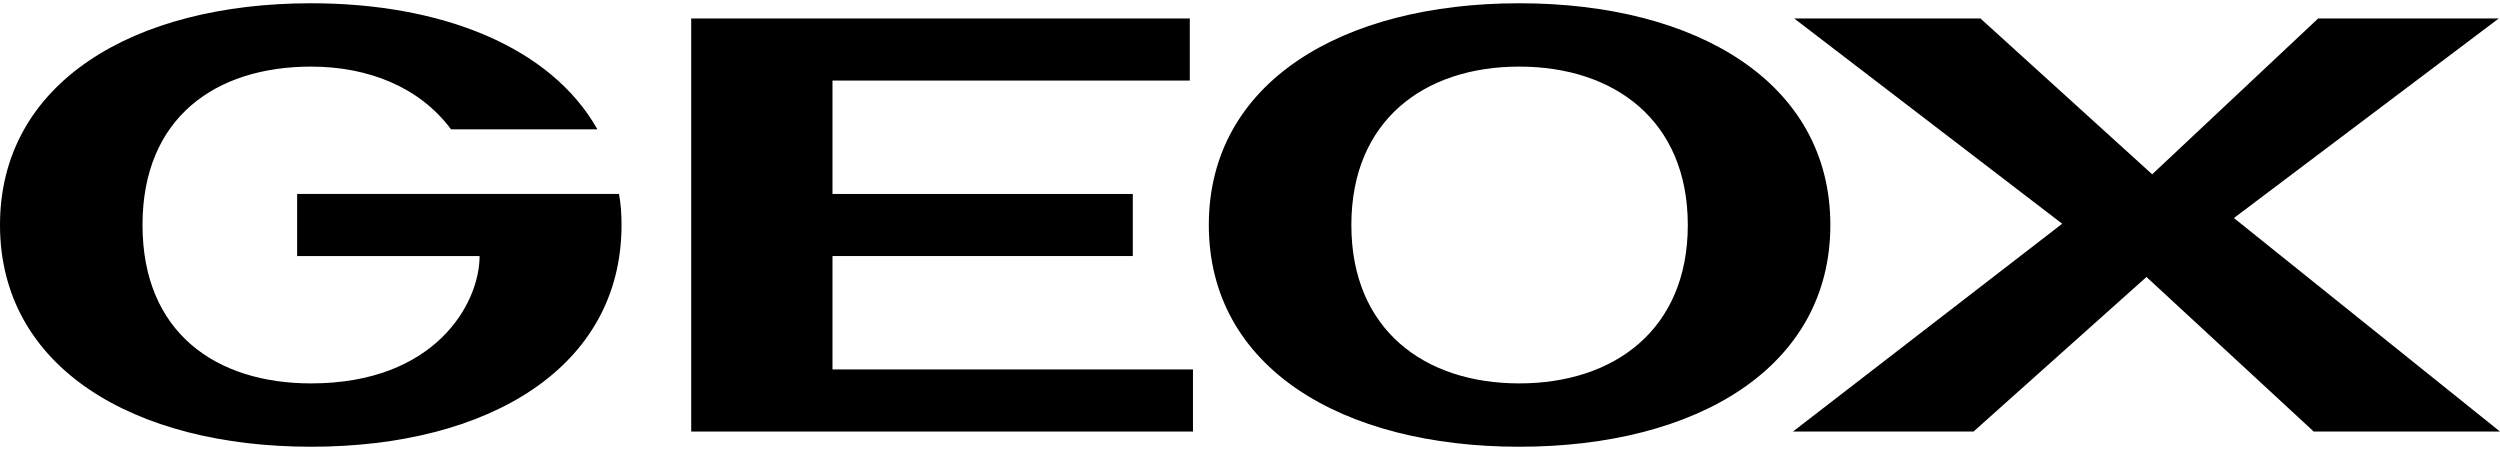 <svg xmlns="http://www.w3.org/2000/svg" viewBox="0 0 867.46 153.88" width="100" height="18"><path d="M527.16 0c-61.55 0-107.72 27.48-107.72 76.94s46.16 76.94 107.72 76.94S635.1 126.4 635.1 76.94 588.71 0 527.16 0Zm0 131.9c-32.97 0-58.26-18.69-58.26-54.96s25.28-54.96 58.26-54.96 58.48 18.69 58.48 54.96-25.5 54.96-58.48 54.96Z"/><path d="M288.86 87.71 393.06 87.71 393.06 66.17 288.86 66.17 288.86 26.82 412.84 26.82 412.84 5.28 239.84 5.28 239.84 148.61 413.94 148.61 413.94 127.06 288.86 127.06 288.86 87.71z"/><path d="M103.1 66.17v21.54h63.31c0 16.49-15.39 44.19-58.48 44.19-32.97 0-58.48-17.59-58.48-54.96s25.5-54.96 58.48-54.96c19.78 0 37.59 7.03 48.58 21.76h50.78C191.03 14.95 153 0 107.94 0 46.38 0 0 27.48 0 76.94s46.38 76.94 107.94 76.94 107.72-27.48 107.72-76.94c0-3.74-.22-7.25-.88-10.77H103.1Z"/><path d="M775.13 74.52 867.02 5.28 804.36 5.28 746.77 59.35 687.19 5.28 622.56 5.28 715.55 76.5 622.12 148.61 684.78 148.61 744.79 94.97 802.83 148.61 867.46 148.61 775.13 74.52z"/></svg>